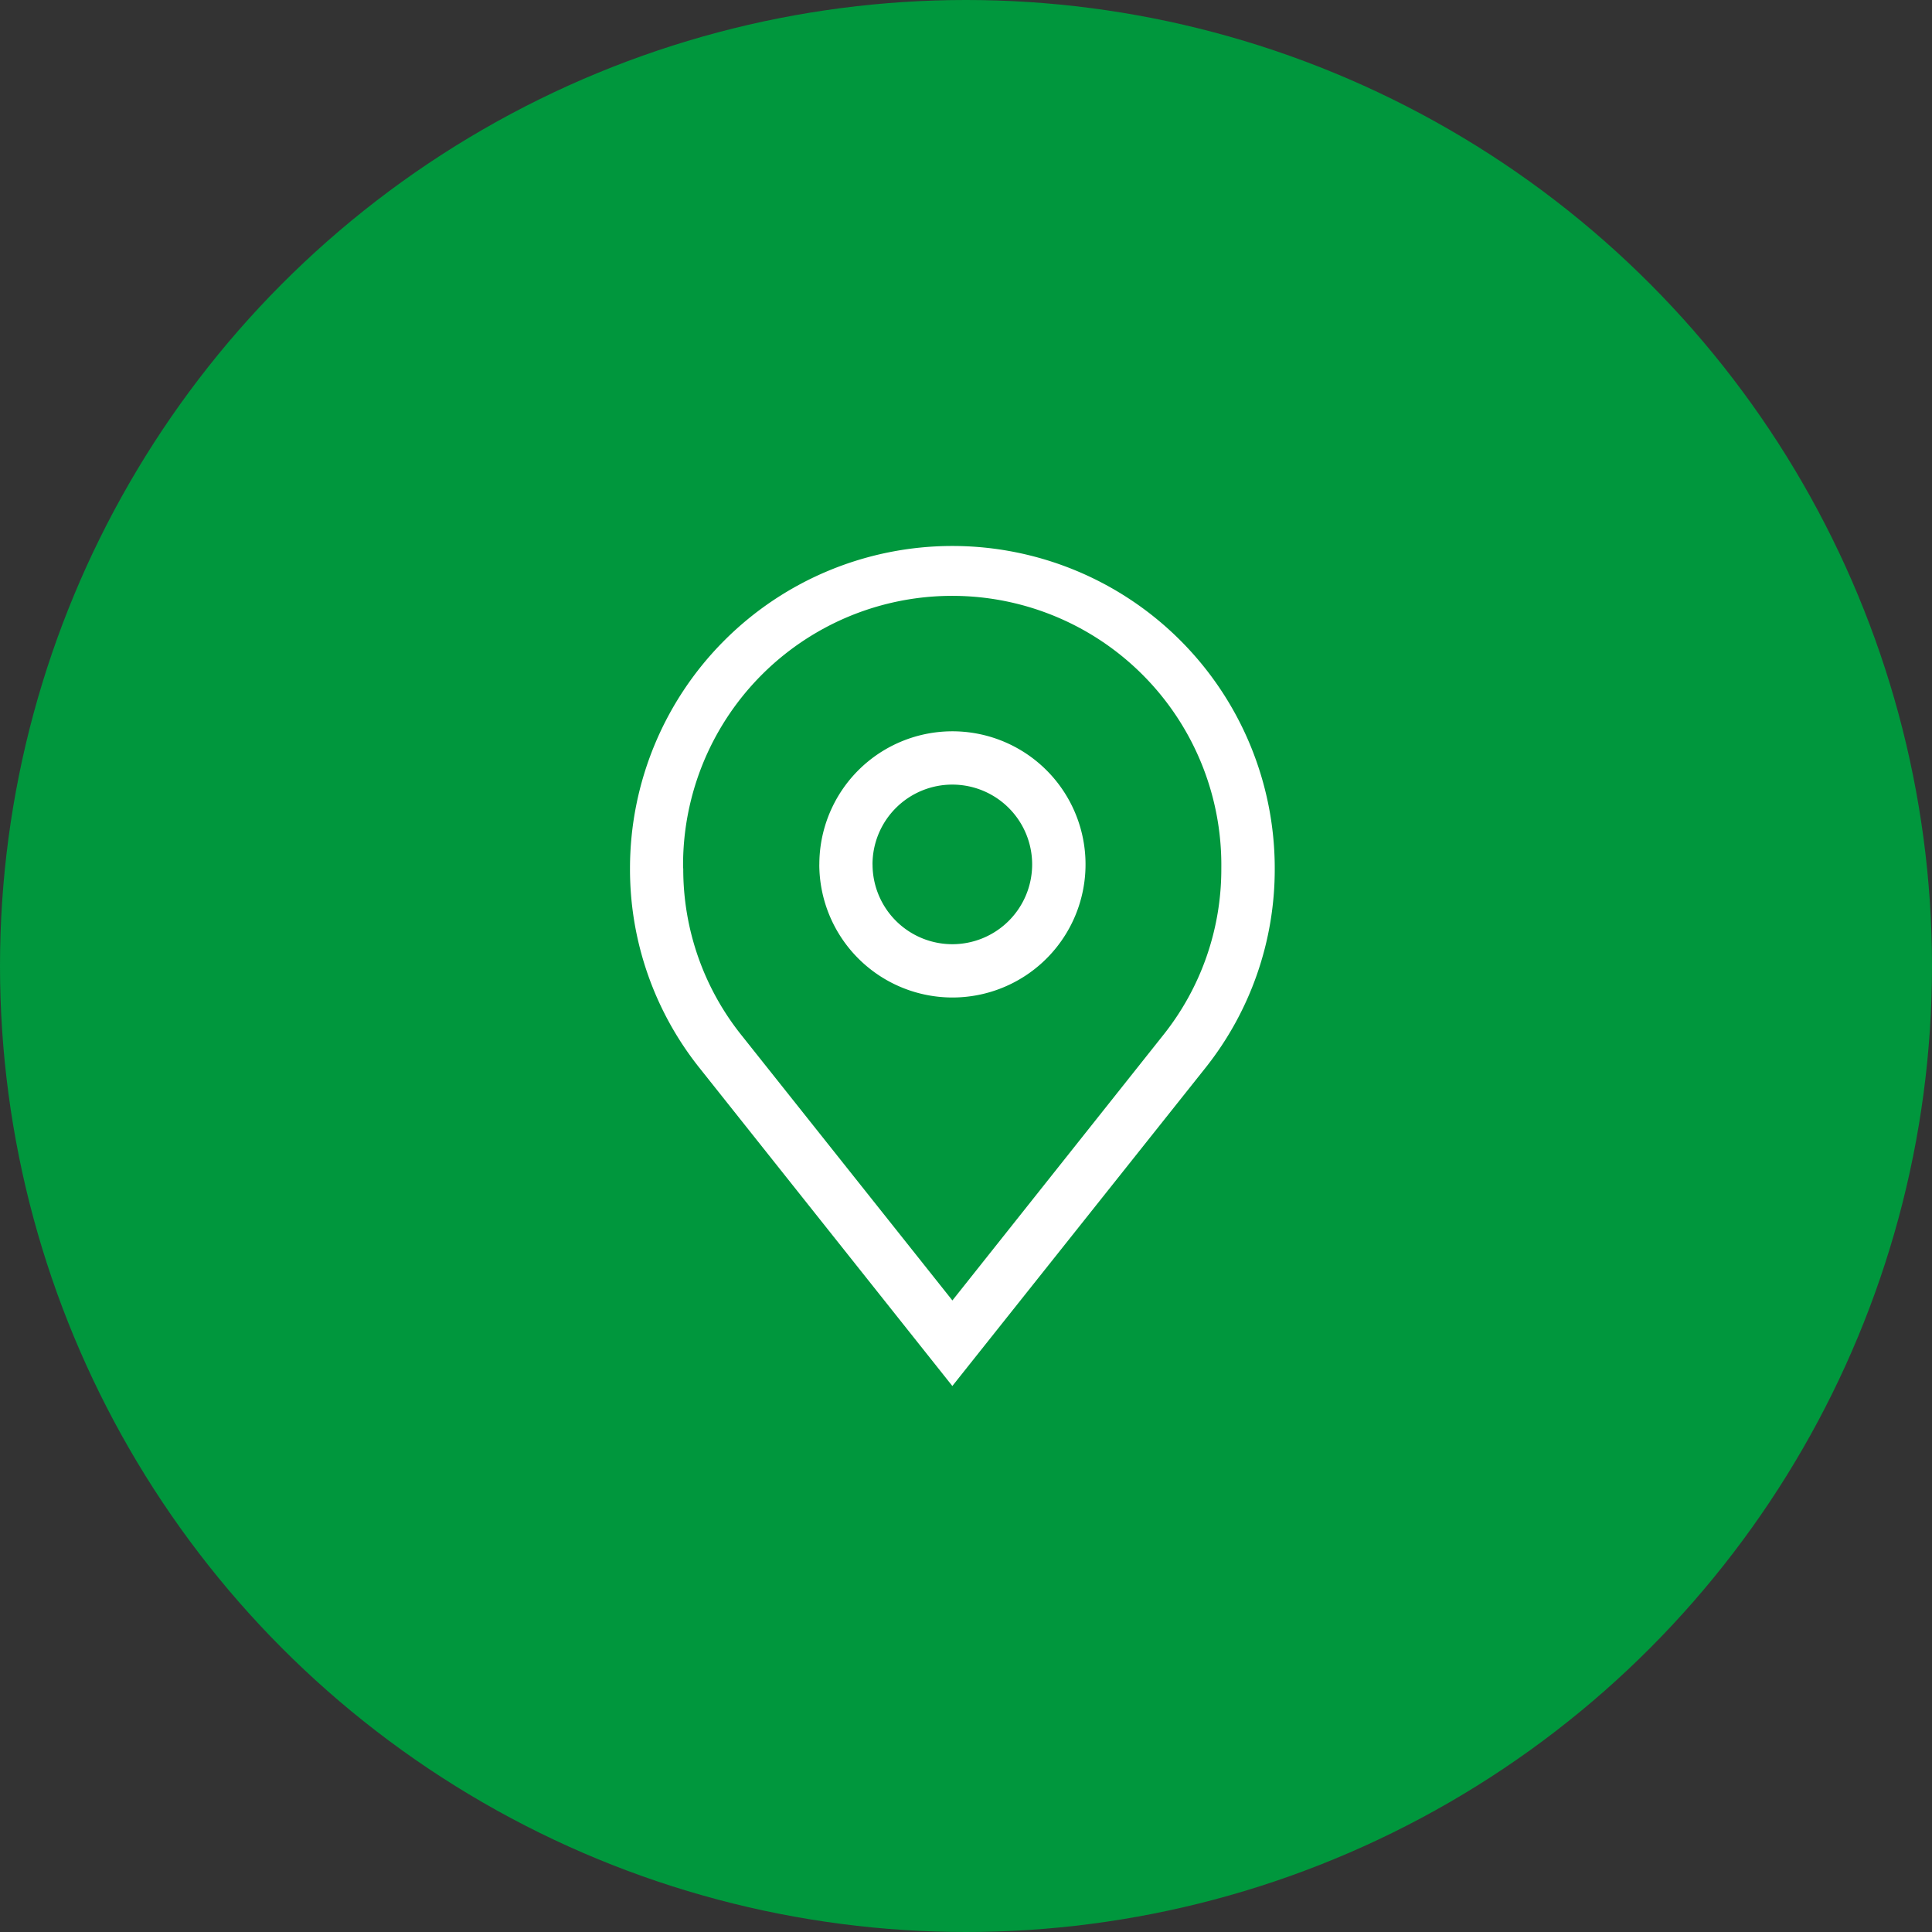 <svg xmlns="http://www.w3.org/2000/svg" width="46" height="46" viewBox="0 0 46 46">
  <rect x="0" y="0" width="46" height="46" fill="#333333" stroke="none"/>
  <g id="Group_19" data-name="Group 19" transform="translate(-204 -3998)">
    <circle id="Ellipse_3" data-name="Ellipse 3" cx="23" cy="23" r="23" transform="translate(204 3998)" fill="#00973d"/>
    <path id="Union_13" data-name="Union 13" d="M1.656,12.429A7.585,7.585,0,0,1,0,7.675a7.675,7.675,0,0,1,15.351,0A7.59,7.59,0,0,1,13.7,12.427L7.675,20ZM1.268,7.675a6.324,6.324,0,0,0,1.381,3.966l5.027,6.322L12.7,11.64a6.33,6.33,0,0,0,1.379-3.965,6.408,6.408,0,1,0-12.815,0Zm3.24-.094a3.169,3.169,0,1,1,3.168,3.169A3.172,3.172,0,0,1,4.507,7.582Zm1.267,0a1.9,1.9,0,1,0,1.9-1.9A1.9,1.9,0,0,0,5.774,7.582Z" transform="translate(219 4011)" fill="#fff"/>
  </g>
</svg>
